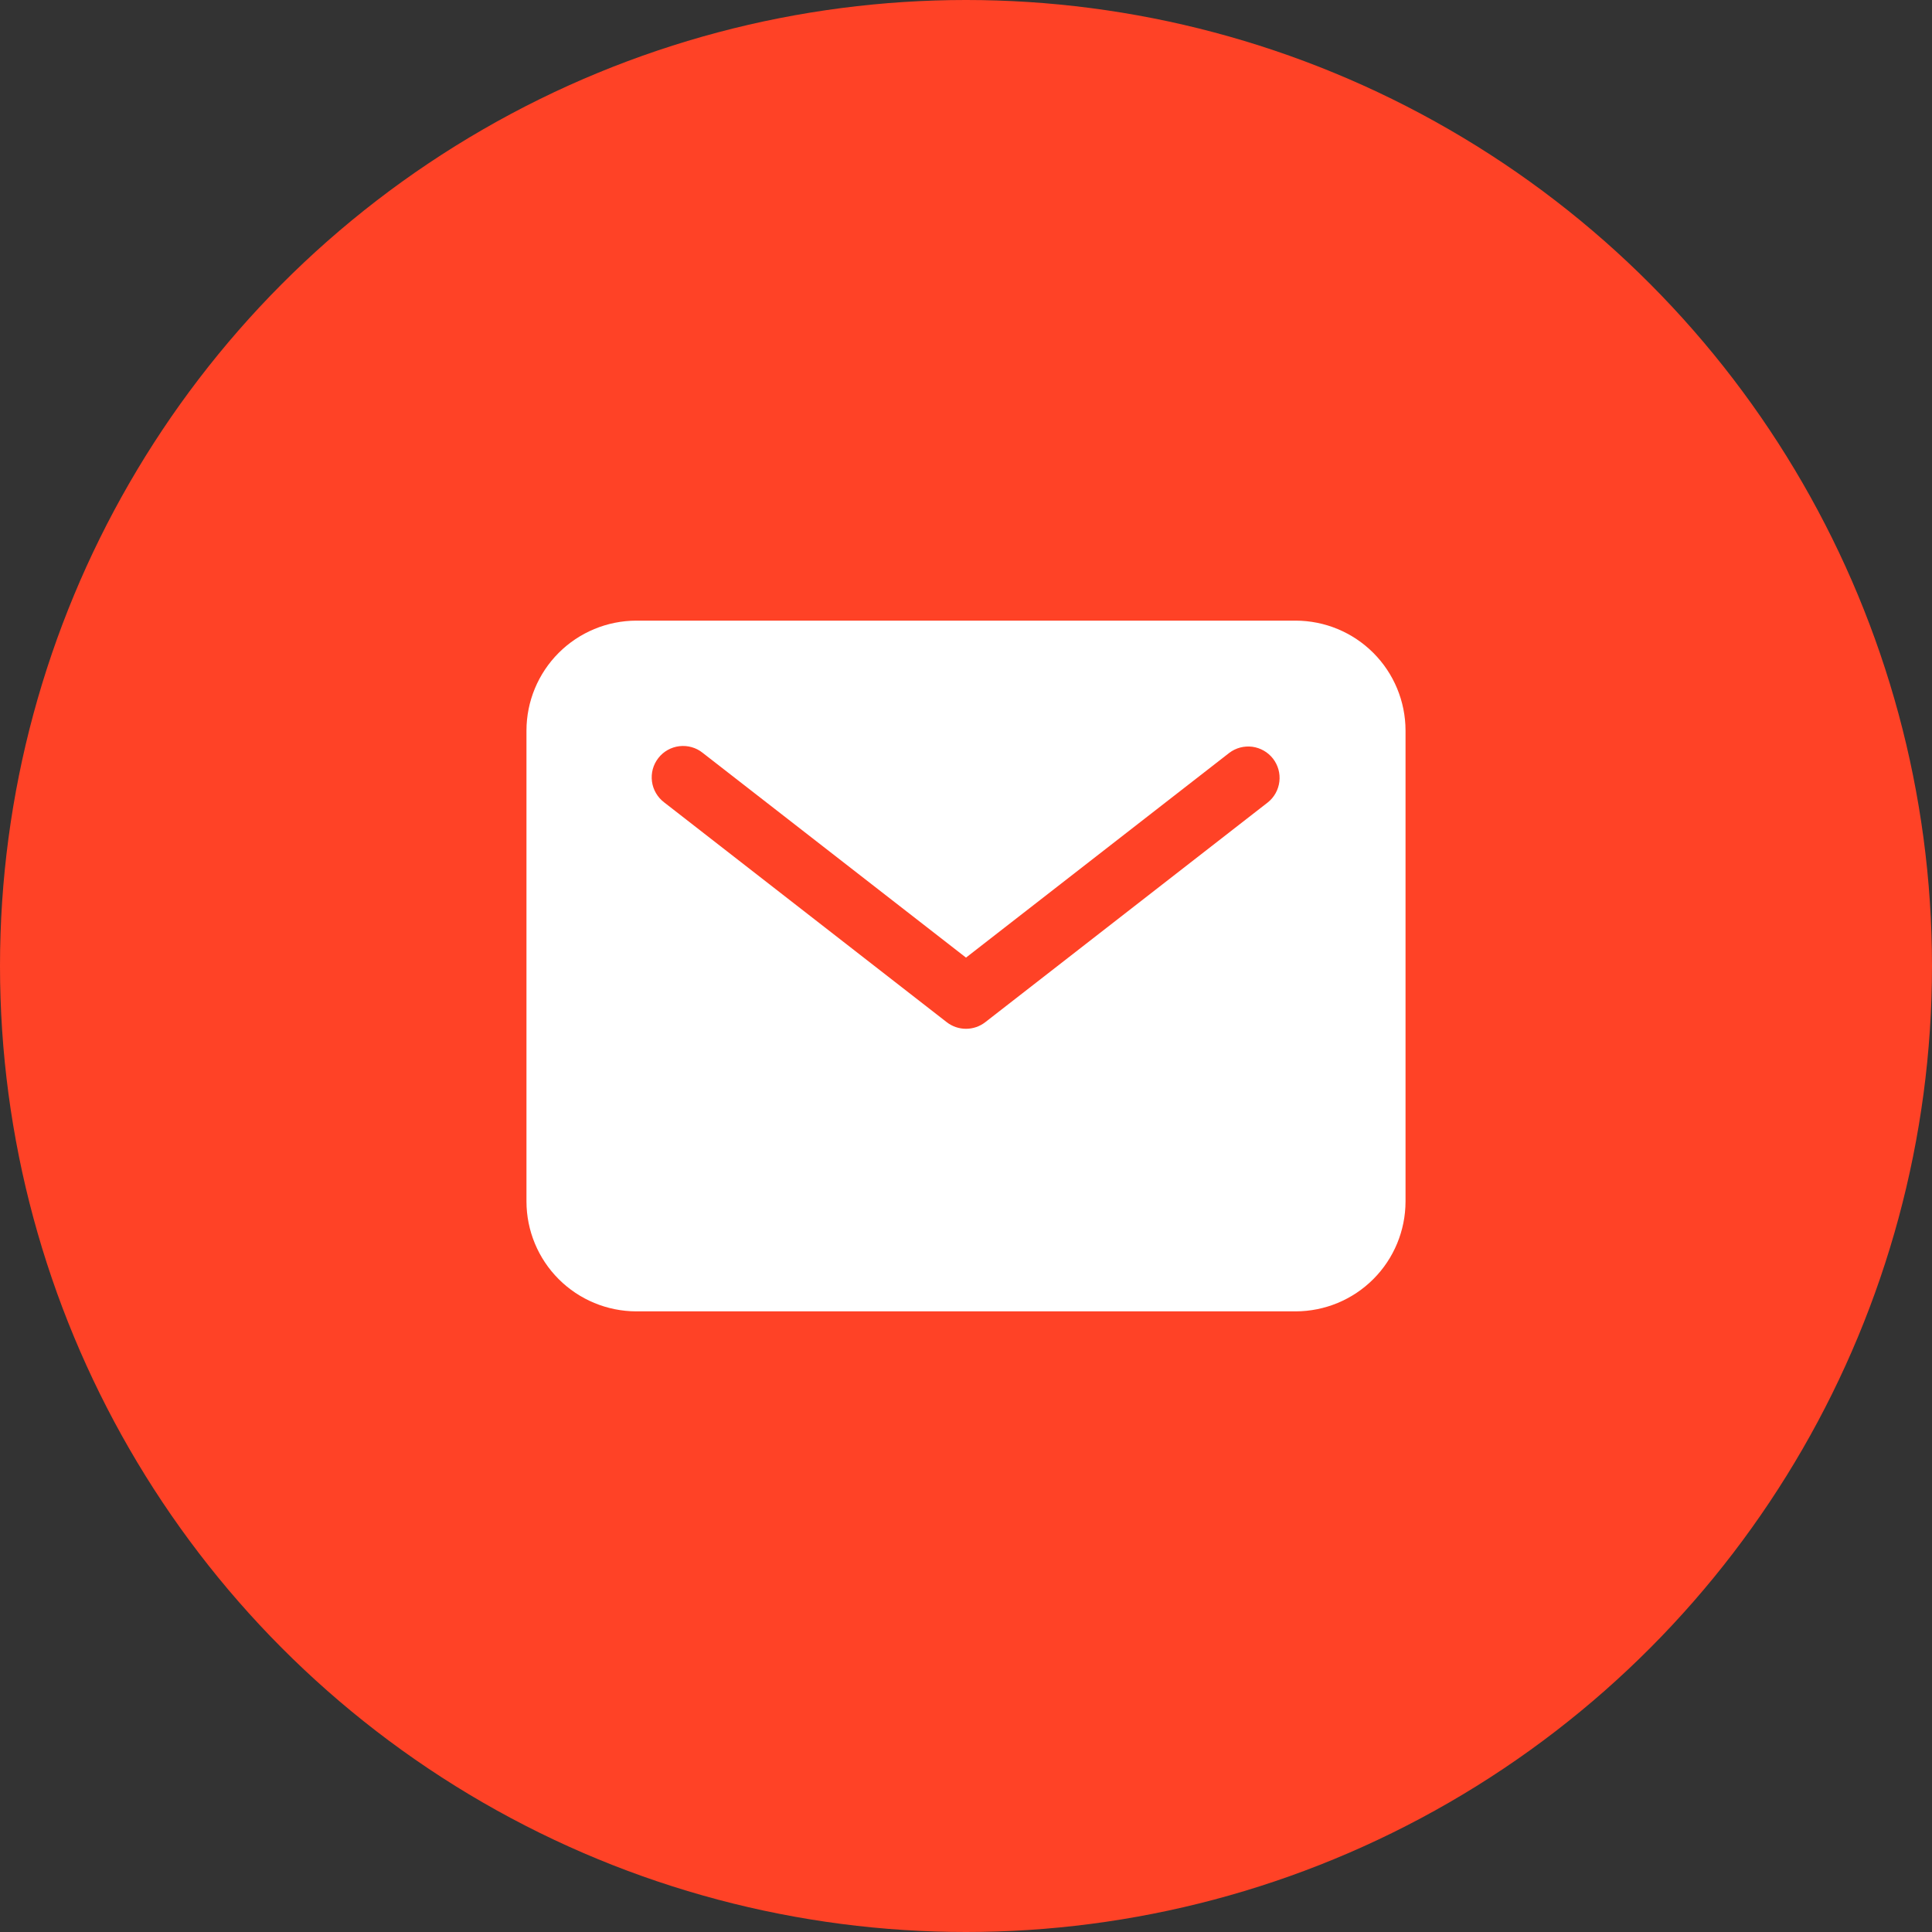 <?xml version="1.0" encoding="UTF-8"?> <svg xmlns="http://www.w3.org/2000/svg" width="50" height="50" viewBox="0 0 50 50" fill="none"><rect x="0" y="0" width="50" height="50" fill="#333333" stroke="none"/> <circle cx="25" cy="25" r="25" fill="#FF4226"></circle> <path d="M33.531 16.062H16.469C15.715 16.063 14.992 16.363 14.459 16.896C13.926 17.429 13.626 18.152 13.625 18.906V31.094C13.626 31.848 13.926 32.571 14.459 33.104C14.992 33.637 15.715 33.937 16.469 33.938H33.531C34.285 33.937 35.008 33.637 35.541 33.104C36.074 32.571 36.374 31.848 36.375 31.094V18.906C36.374 18.152 36.074 17.429 35.541 16.896C35.008 16.363 34.285 16.063 33.531 16.062ZM32.811 20.766L25.499 26.454C25.356 26.565 25.181 26.625 25 26.625C24.819 26.625 24.644 26.565 24.501 26.454L17.189 20.766C17.103 20.701 17.031 20.62 16.977 20.527C16.922 20.434 16.887 20.331 16.873 20.225C16.859 20.118 16.866 20.009 16.894 19.905C16.922 19.802 16.971 19.704 17.037 19.619C17.103 19.534 17.185 19.463 17.279 19.41C17.373 19.357 17.476 19.324 17.583 19.311C17.69 19.299 17.799 19.307 17.902 19.337C18.006 19.366 18.102 19.416 18.186 19.484L25 24.783L31.814 19.484C31.984 19.355 32.198 19.299 32.41 19.326C32.622 19.355 32.814 19.465 32.945 19.633C33.076 19.802 33.135 20.015 33.11 20.227C33.085 20.439 32.978 20.633 32.811 20.766Z" fill="white"></path> </svg> 